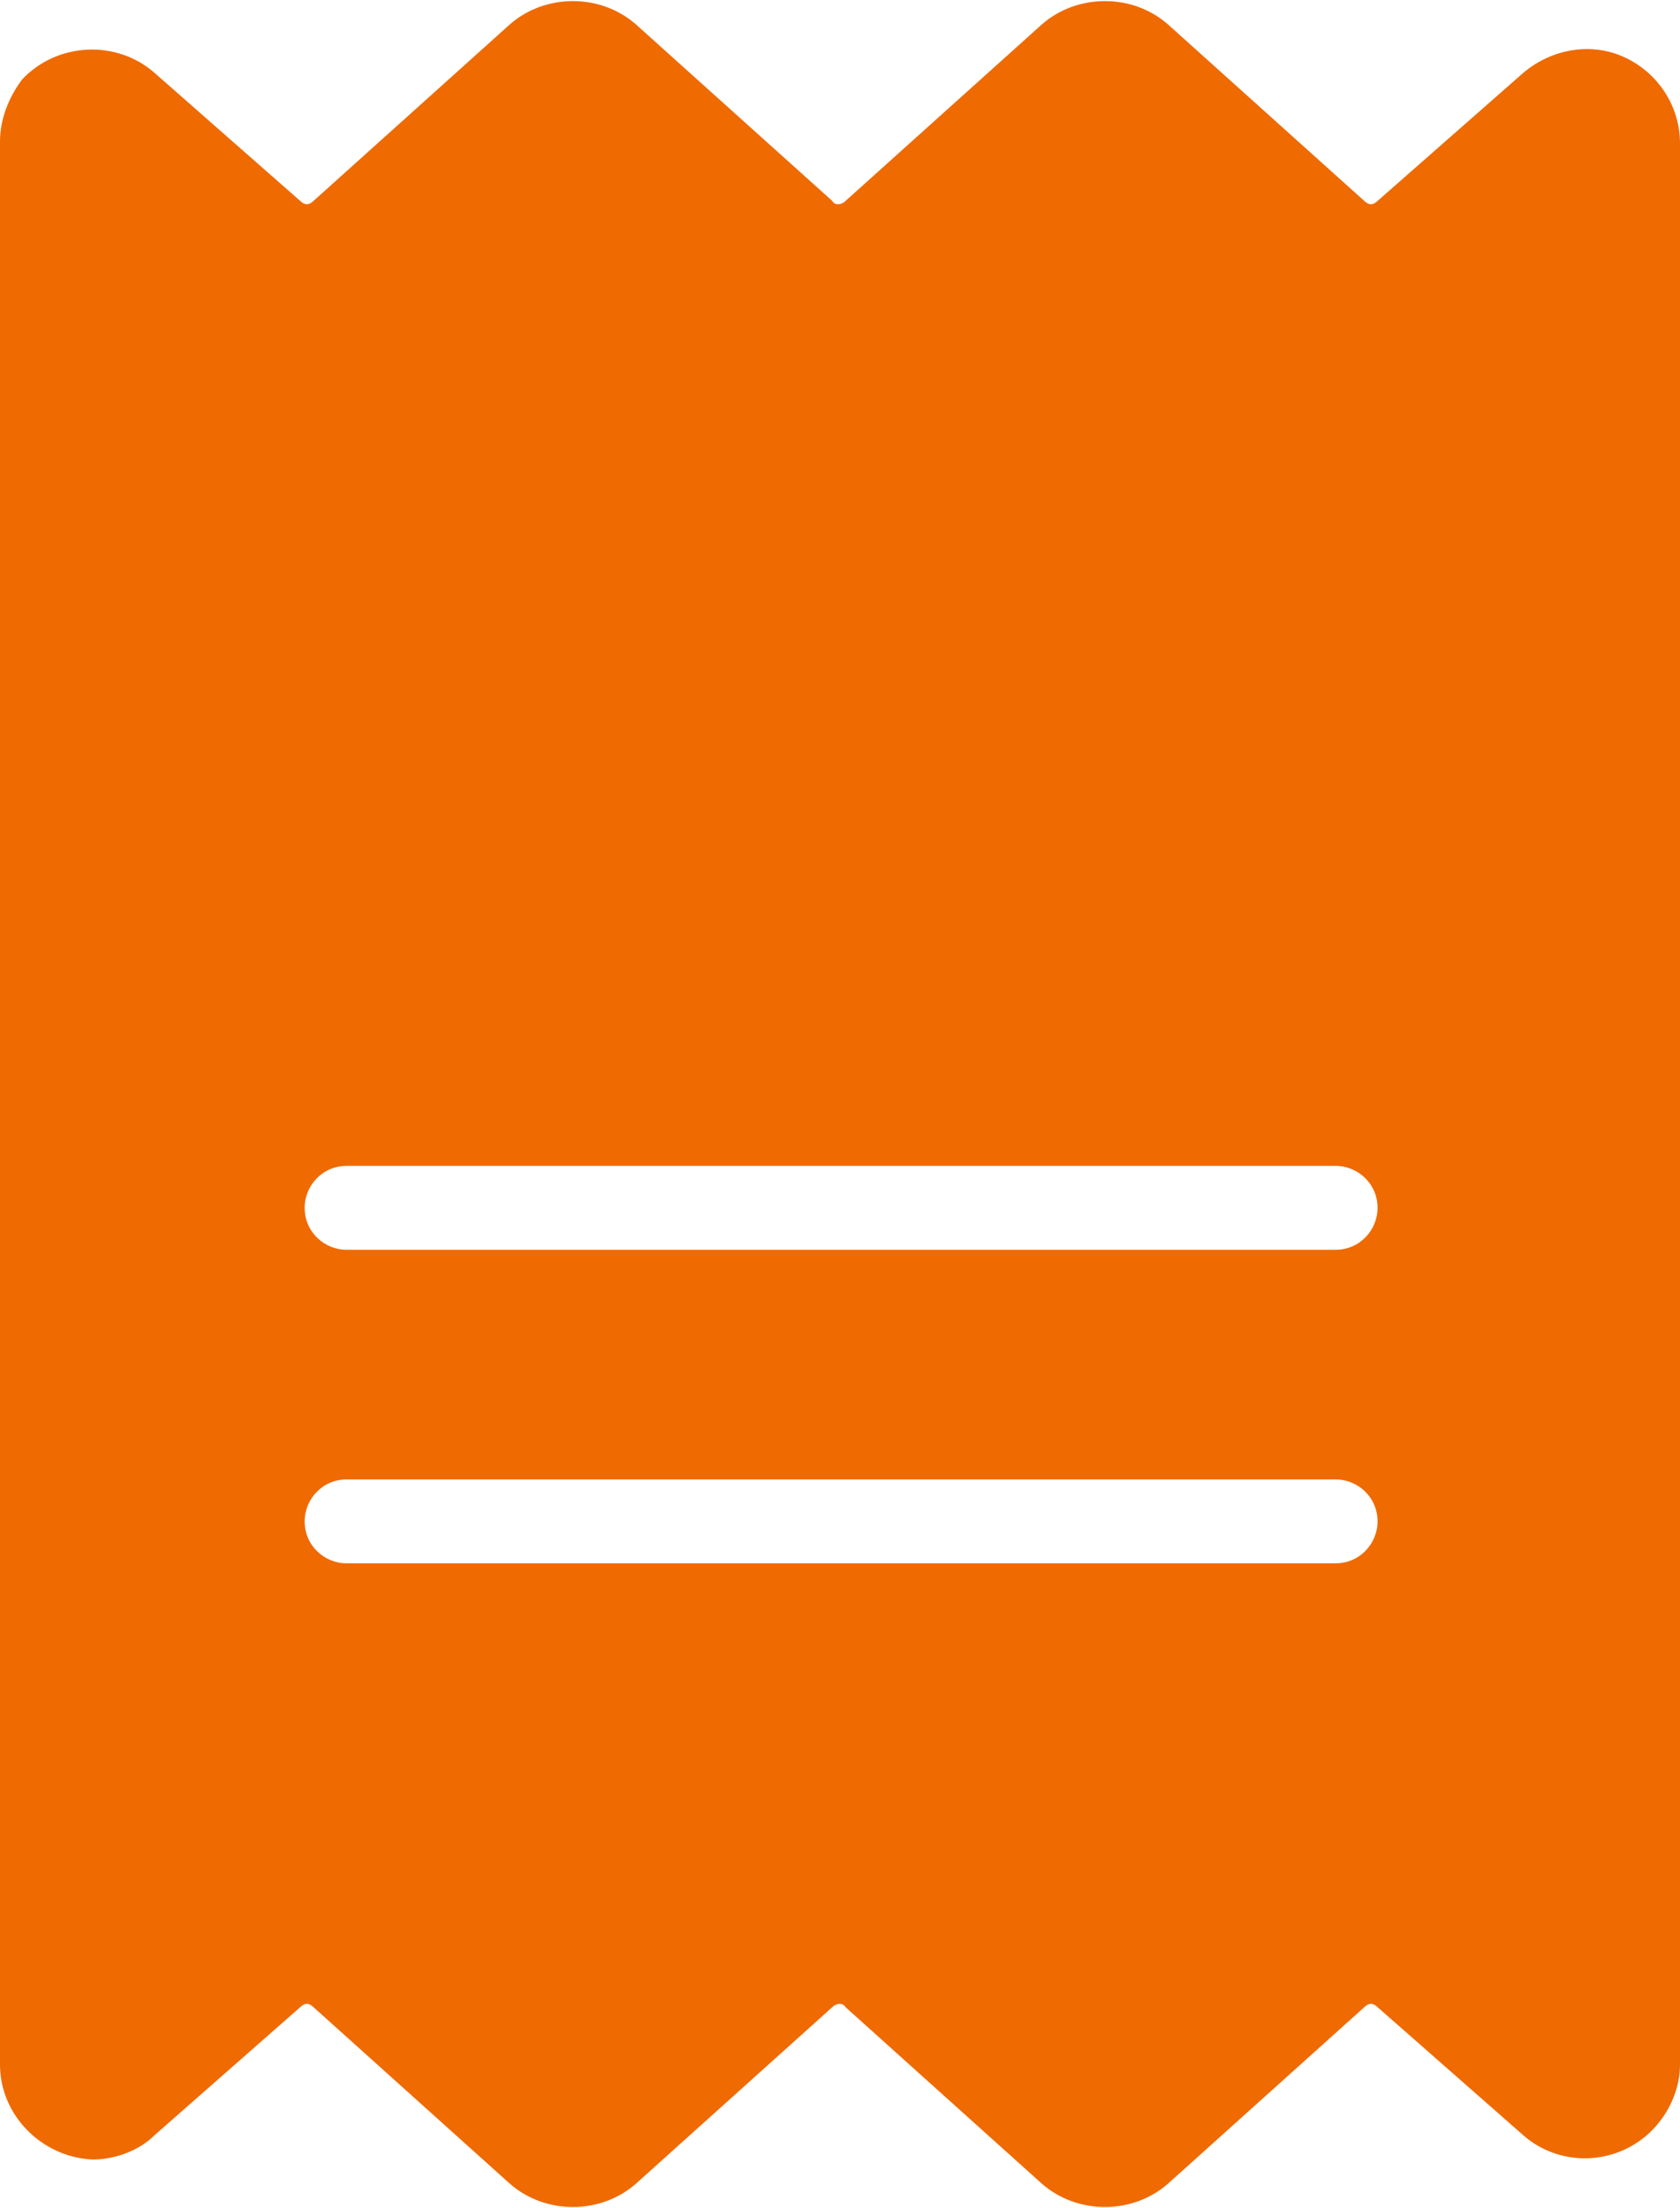 <?xml version="1.0" encoding="UTF-8"?>
<svg id="Layer_1" data-name="Layer 1" xmlns="http://www.w3.org/2000/svg" version="1.1" viewBox="0 0 76.1 100">
  <defs>
    <style>
      .cls-1 {
        fill: #ef6a00;
        stroke-width: 0px;
      }
    </style>
  </defs>
  <path id="Path_10035" data-name="Path 10035" class="cls-1" d="M73.6,2.6c-1.5-.7-3.3-.4-4.6.7l-6.6,5.8c-.2.2-.4.2-.6,0l-8.9-8c-1.6-1.4-4.1-1.4-5.7,0l-8.9,8c-.2.2-.5.2-.6,0L28.8,1.1c-1.6-1.4-4.1-1.4-5.7,0l-8.9,8c-.2.2-.4.2-.6,0L7,3.3c-1.7-1.5-4.4-1.4-6,.3C.4,4.4,0,5.4,0,6.4v87.1c0,2.3,1.9,4.2,4.2,4.3,1,0,2.1-.4,2.8-1.1l6.6-5.8c.2-.2.4-.2.6,0l8.9,8c1.6,1.4,4.1,1.4,5.7,0l8.9-8c.2-.2.5-.2.6,0l8.9,8c1.6,1.4,4.1,1.4,5.7,0l8.9-8c.2-.2.4-.2.6,0l6.6,5.8c1.7,1.5,4.4,1.4,6-.4.7-.8,1.1-1.8,1.1-2.8V6.5c0-1.7-1-3.2-2.5-3.9h0ZM60.5,70.8H15.7c-1,0-1.9-.8-1.9-1.9,0-1,.8-1.9,1.9-1.9h44.8c1,0,1.9.8,1.9,1.9,0,1-.8,1.9-1.9,1.9h0,0ZM60.5,56.6H15.7c-1,0-1.9-.8-1.9-1.9,0-1,.8-1.9,1.9-1.9h44.8c1,0,1.9.8,1.9,1.9,0,1-.8,1.9-1.9,1.9h0,0Z"/>
</svg>